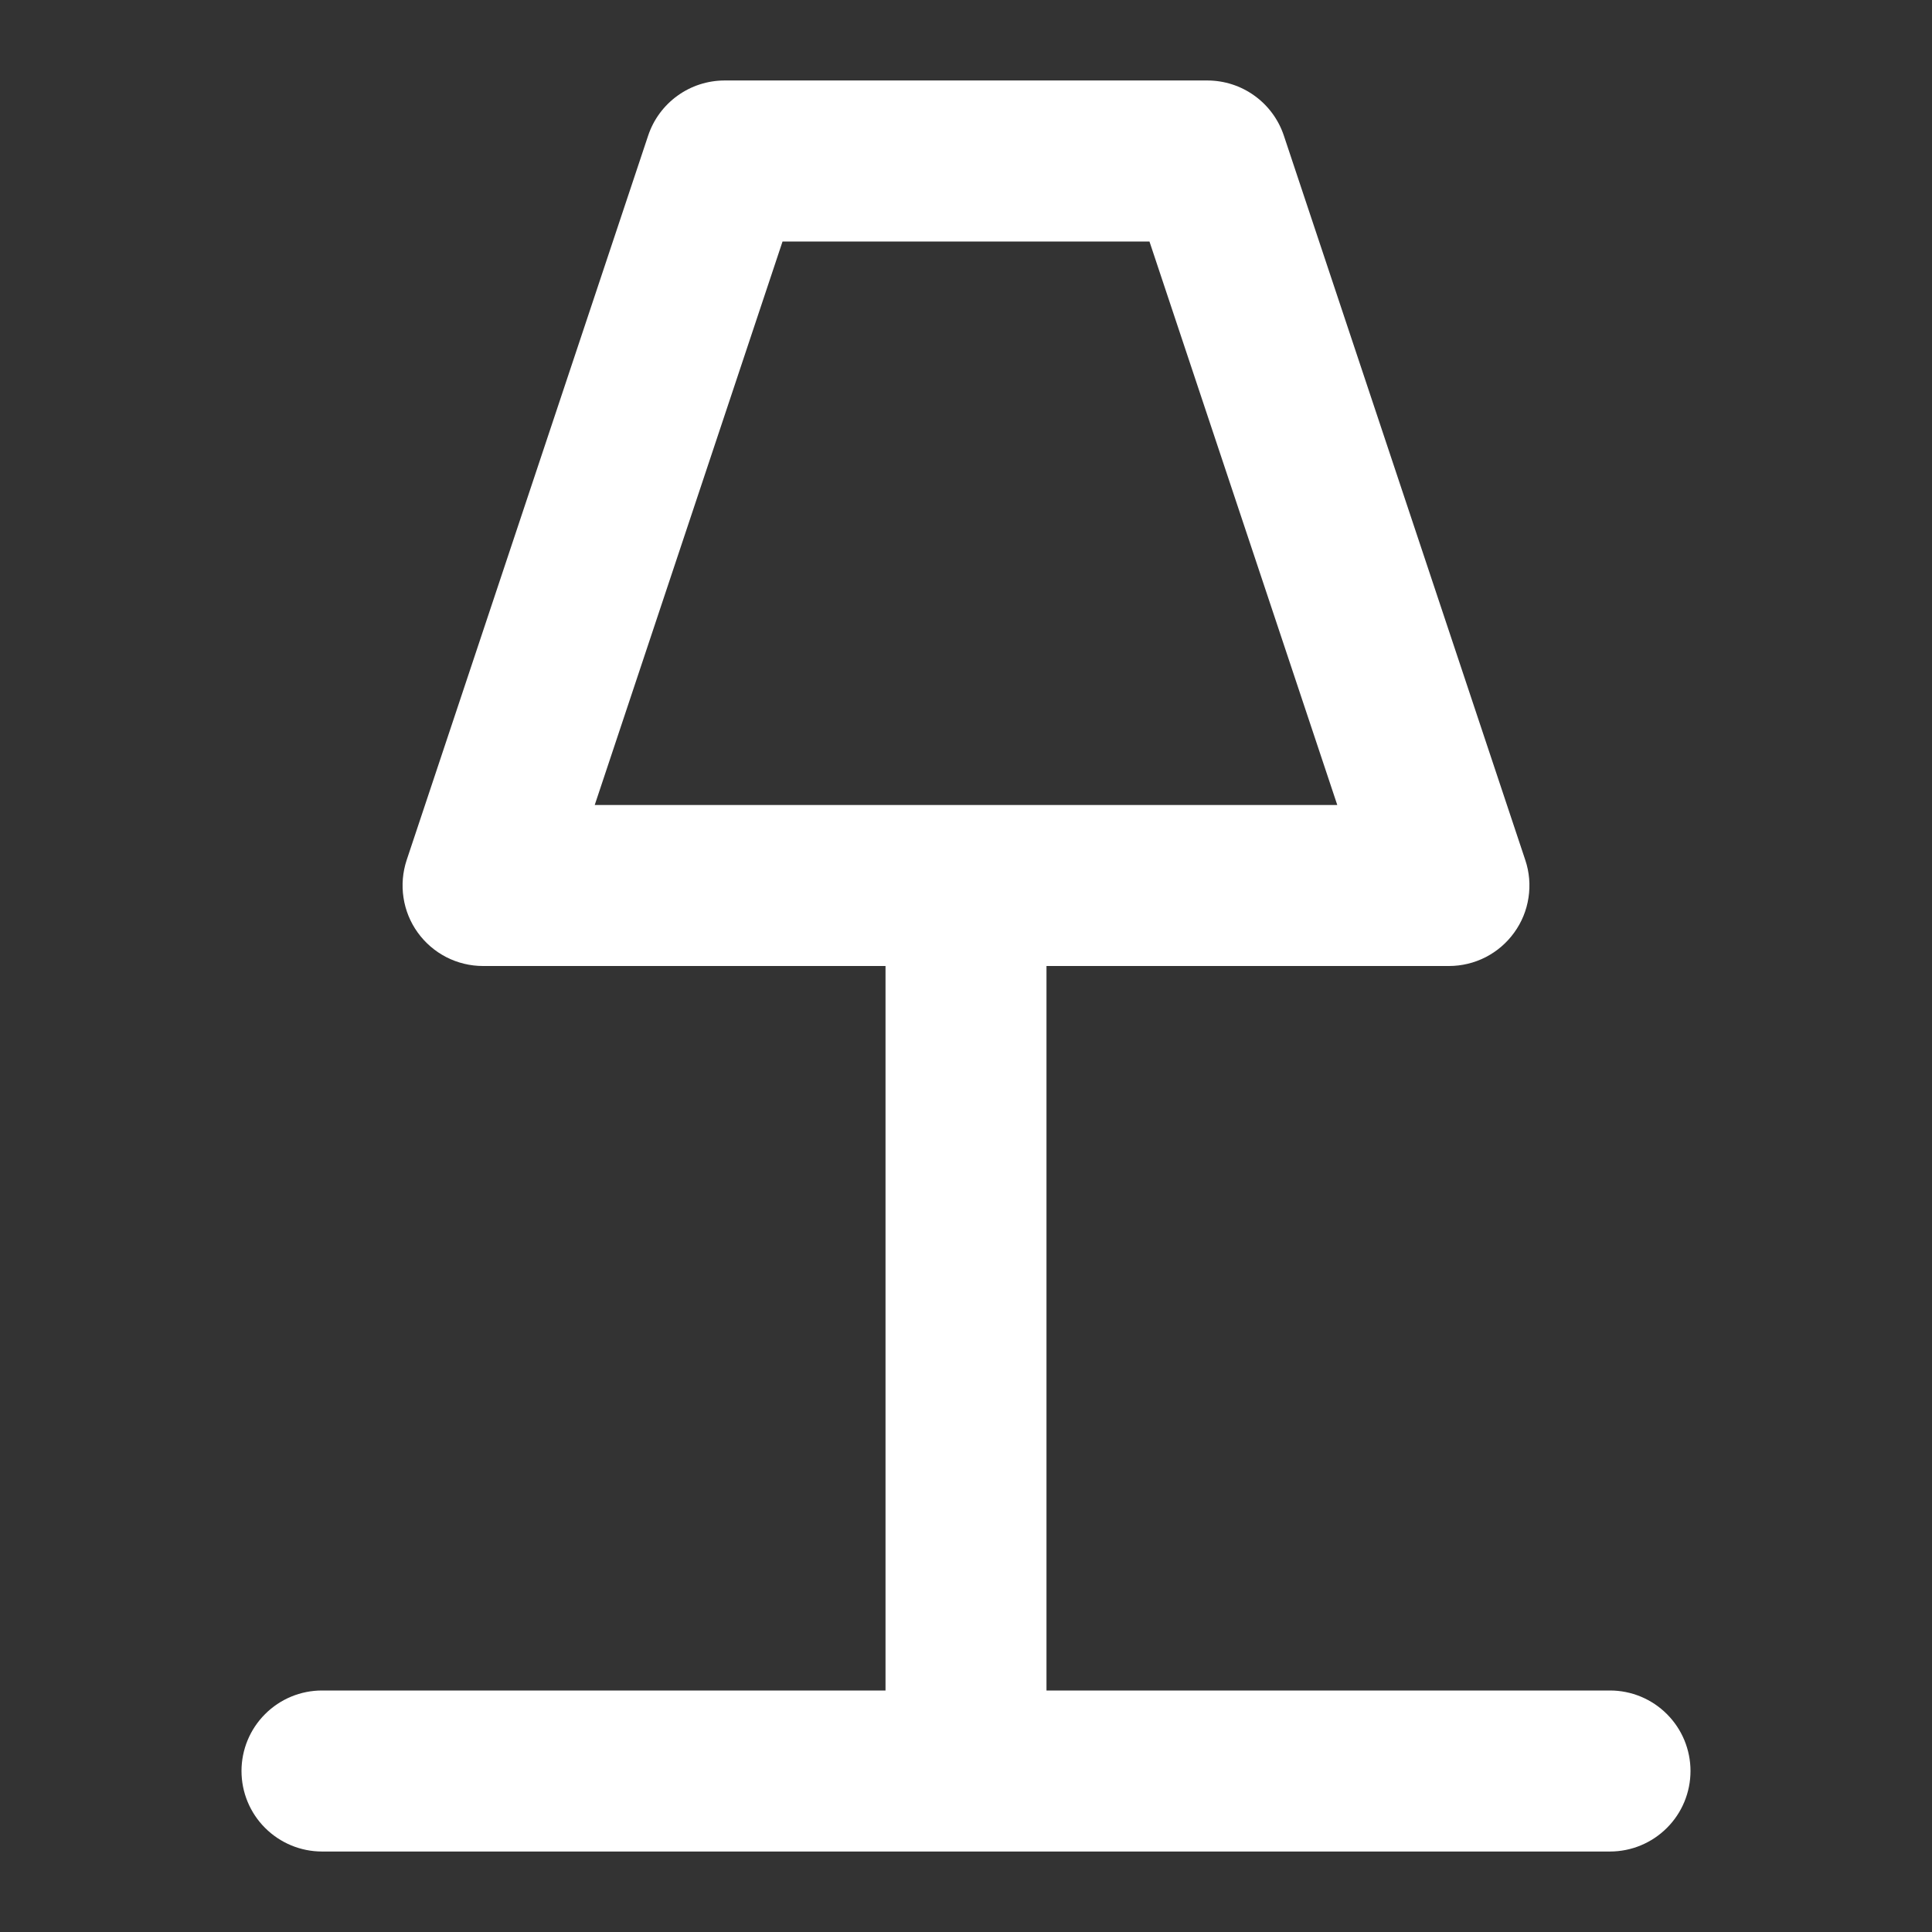 <?xml version="1.0" encoding="UTF-8"?> <svg xmlns="http://www.w3.org/2000/svg" width="47" height="47" viewBox="0 0 47 47" fill="none"><rect x="0" y="0" width="47" height="47" fill="#333333" stroke="none"/> <path d="M7.833 45.042H39.167C39.686 45.042 40.184 44.835 40.551 44.468C40.919 44.101 41.125 43.603 41.125 43.083C41.125 42.564 40.919 42.066 40.551 41.699C40.184 41.331 39.686 41.125 39.167 41.125H25.458V23.5H35.25C35.56 23.5 35.866 23.426 36.142 23.285C36.418 23.143 36.656 22.938 36.837 22.686C37.019 22.435 37.138 22.144 37.184 21.837C37.231 21.53 37.205 21.217 37.106 20.923L31.232 3.298C31.102 2.908 30.852 2.569 30.519 2.329C30.186 2.088 29.786 1.959 29.375 1.958H17.625C17.214 1.959 16.814 2.088 16.481 2.329C16.148 2.569 15.898 2.908 15.768 3.298L9.893 20.923C9.796 21.217 9.769 21.53 9.816 21.837C9.862 22.144 9.981 22.435 10.162 22.686C10.344 22.938 10.582 23.143 10.858 23.285C11.134 23.426 11.44 23.5 11.75 23.5H21.542V41.125H7.833C7.314 41.125 6.816 41.331 6.449 41.699C6.081 42.066 5.875 42.564 5.875 43.083C5.875 43.603 6.081 44.101 6.449 44.468C6.816 44.835 7.314 45.042 7.833 45.042ZM19.037 5.875H27.963L32.532 19.583H14.468L19.037 5.875Z" fill="white"></path> </svg> 